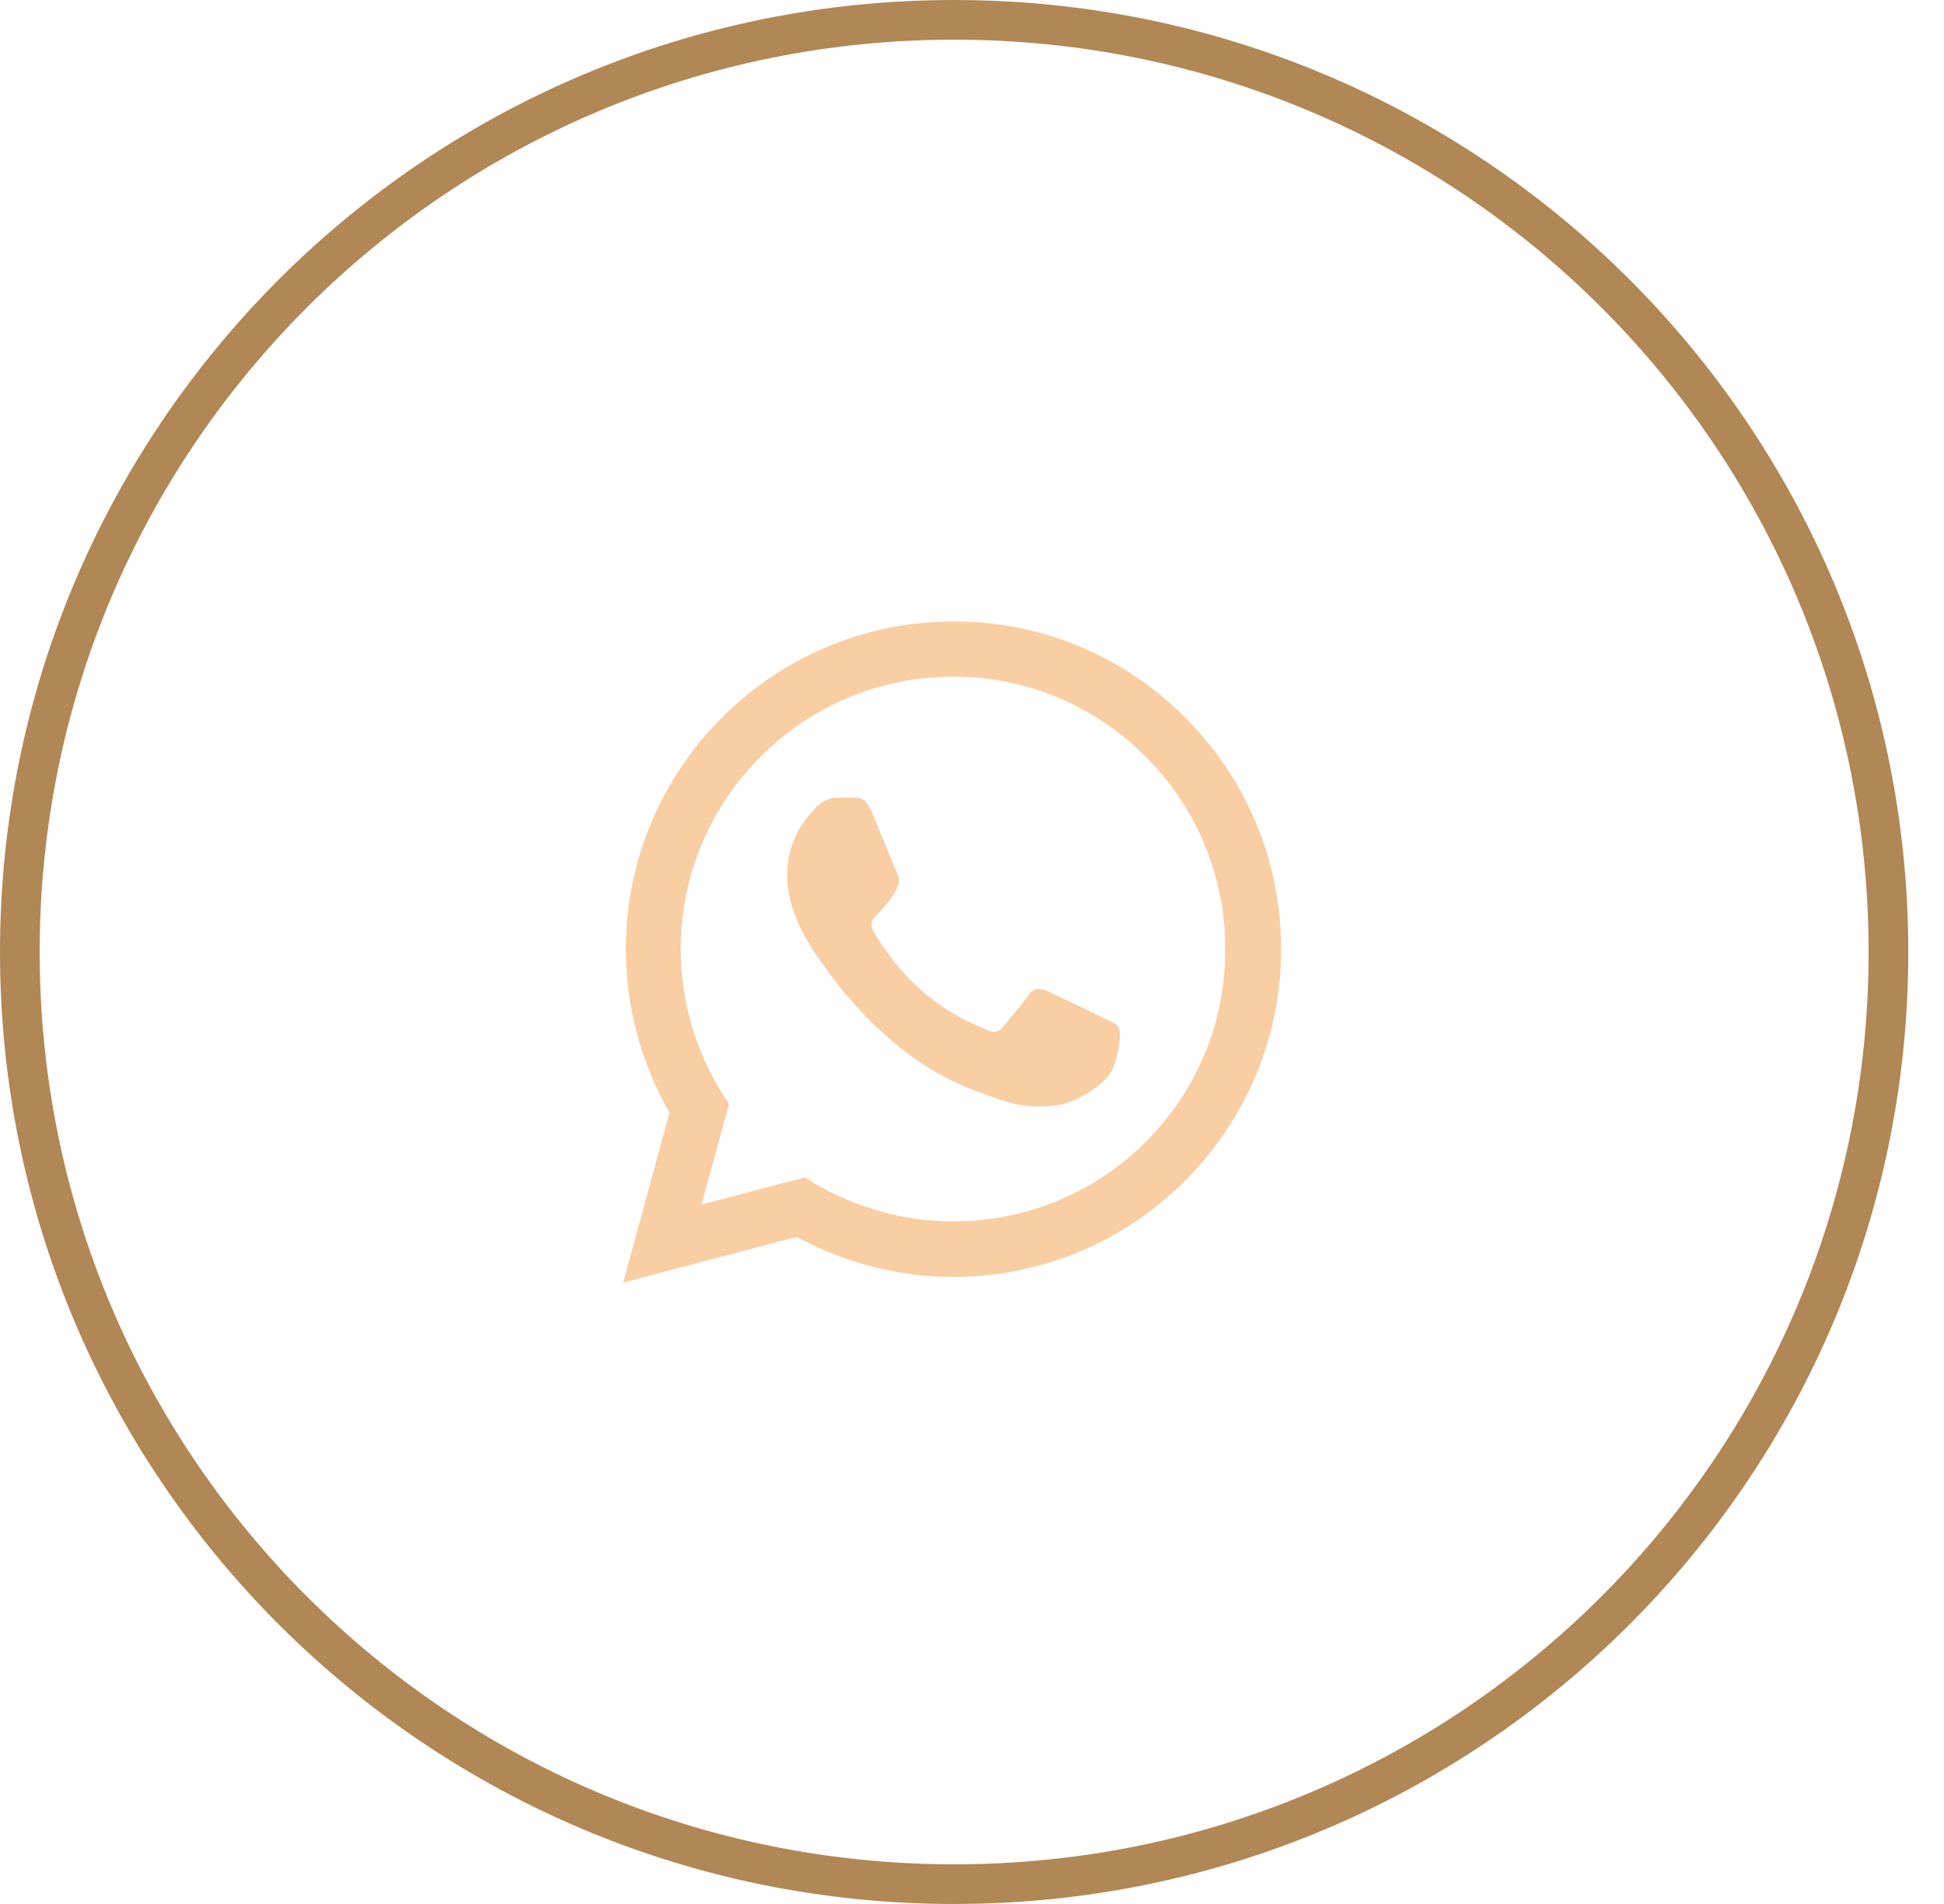 <svg width="49" height="48" viewBox="0 0 49 48" fill="none" xmlns="http://www.w3.org/2000/svg">
<path d="M47.6 24C47.6 36.978 37.057 47.5 24.05 47.5C11.043 47.5 0.5 36.978 0.5 24C0.5 11.022 11.043 0.5 24.05 0.5C37.057 0.5 47.6 11.022 47.6 24Z" stroke="#B18755"/>
<path d="M29.875 18.092C29.111 17.32 28.201 16.708 27.198 16.292C26.195 15.875 25.119 15.663 24.033 15.667C19.483 15.667 15.775 19.375 15.775 23.925C15.775 25.383 16.158 26.8 16.875 28.05L15.708 32.333L20.083 31.183C21.292 31.842 22.65 32.192 24.033 32.192C28.583 32.192 32.292 28.483 32.292 23.933C32.292 21.725 31.433 19.65 29.875 18.092ZM24.033 30.792C22.8 30.792 21.592 30.458 20.533 29.833L20.283 29.683L17.683 30.367L18.375 27.833L18.208 27.575C17.523 26.481 17.159 25.216 17.158 23.925C17.158 20.142 20.242 17.058 24.025 17.058C25.858 17.058 27.583 17.775 28.875 19.075C29.515 19.712 30.021 20.469 30.366 21.303C30.711 22.137 30.887 23.031 30.883 23.933C30.9 27.717 27.817 30.792 24.033 30.792ZM27.8 25.658C27.592 25.558 26.575 25.058 26.392 24.983C26.2 24.917 26.067 24.883 25.925 25.083C25.783 25.292 25.392 25.758 25.275 25.892C25.158 26.033 25.033 26.05 24.825 25.942C24.617 25.842 23.95 25.617 23.167 24.917C22.55 24.367 22.142 23.692 22.017 23.483C21.9 23.275 22 23.167 22.108 23.058C22.2 22.967 22.317 22.817 22.417 22.7C22.517 22.583 22.558 22.492 22.625 22.358C22.692 22.217 22.658 22.1 22.608 22C22.558 21.9 22.142 20.883 21.975 20.467C21.808 20.067 21.633 20.117 21.508 20.108H21.108C20.967 20.108 20.75 20.158 20.558 20.367C20.375 20.575 19.842 21.075 19.842 22.092C19.842 23.108 20.583 24.092 20.683 24.225C20.783 24.367 22.142 26.45 24.208 27.342C24.7 27.558 25.083 27.683 25.383 27.775C25.875 27.933 26.325 27.908 26.683 27.858C27.083 27.8 27.908 27.358 28.075 26.875C28.25 26.392 28.25 25.983 28.192 25.892C28.133 25.8 28.008 25.758 27.8 25.658Z" fill="#F9CEA3"/>
</svg>
